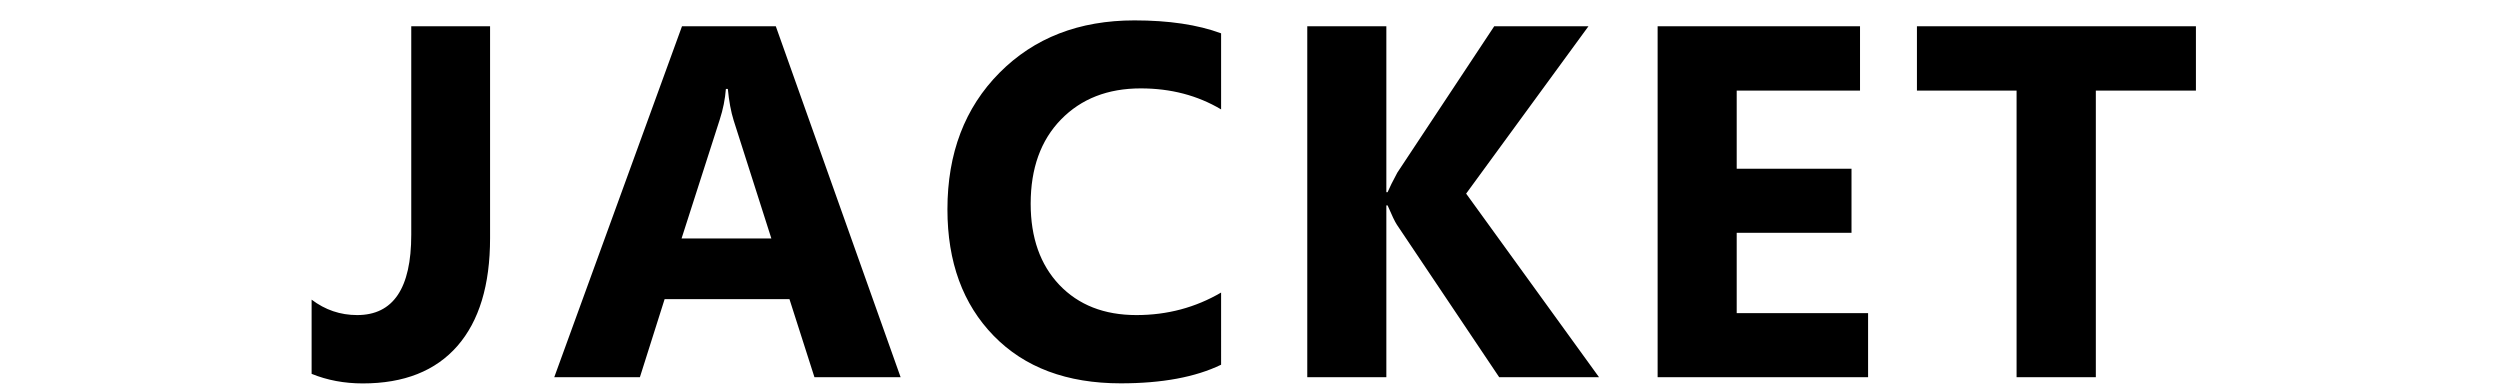 <?xml version="1.0" encoding="utf-8"?>
<!-- Generator: Adobe Illustrator 26.5.3, SVG Export Plug-In . SVG Version: 6.00 Build 0)  -->
<svg version="1.2" baseProfile="tiny" id="JACKET_00000148633937924459454260000000899524212236072109_"
	 xmlns="http://www.w3.org/2000/svg" xmlns:xlink="http://www.w3.org/1999/xlink" x="0px" y="0px" viewBox="0 0 282 44"
	 overflow="visible" xml:space="preserve">
<g id="JACKET">
	<path fill="#000000" d="M46.39,26.48c0,6.04-2.03,9.06-6.1,9.06c-1.9,0-3.61-0.58-5.14-1.74v8.37c1.77,0.72,3.69,1.08,5.77,1.08
		c4.66,0,8.21-1.41,10.67-4.22c2.46-2.82,3.69-6.87,3.69-12.17V2.96h-8.89V26.48z M76.93,2.96L62.52,42.55h9.66l2.79-8.81h14.08
		l2.82,8.81h9.72L87.51,2.96H76.93z M76.88,26.9l4.31-13.42c0.37-1.14,0.6-2.29,0.69-3.45h0.22c0.13,1.38,0.35,2.57,0.66,3.56
		l4.25,13.31H76.88z M112.74,8.21c-3.91,3.94-5.87,9.07-5.87,15.4c0,5.95,1.74,10.7,5.22,14.27c3.48,3.57,8.25,5.36,14.33,5.36
		c4.66,0,8.43-0.7,11.32-2.1V33c-2.89,1.69-6.07,2.54-9.55,2.54c-3.64,0-6.54-1.14-8.7-3.41c-2.15-2.27-3.23-5.32-3.23-9.15
		c0-3.99,1.14-7.16,3.42-9.5c2.28-2.34,5.28-3.51,9-3.51c3.39,0,6.4,0.79,9.06,2.37V3.76c-2.65-0.98-5.91-1.46-9.77-1.46
		C121.72,2.3,116.65,4.27,112.74,8.21z M179.18,2.96h-10.63l-10.93,16.51c-0.52,0.96-0.88,1.69-1.1,2.21h-0.14V2.96h-8.92v39.59
		h8.92V23.17h0.14c0.48,1.12,0.83,1.85,1.05,2.18l11.54,17.2h11.26l-14.99-20.71L179.18,2.96z M195.9,26.26h12.95v-7.23H195.9v-8.81
		h13.91V2.96h-22.83v39.59h23.74v-7.23H195.9V26.26z M216.23,2.96v7.26h11.24v32.33h8.94V10.22h11.29V2.96H216.23z"/>
</g>
</svg>
